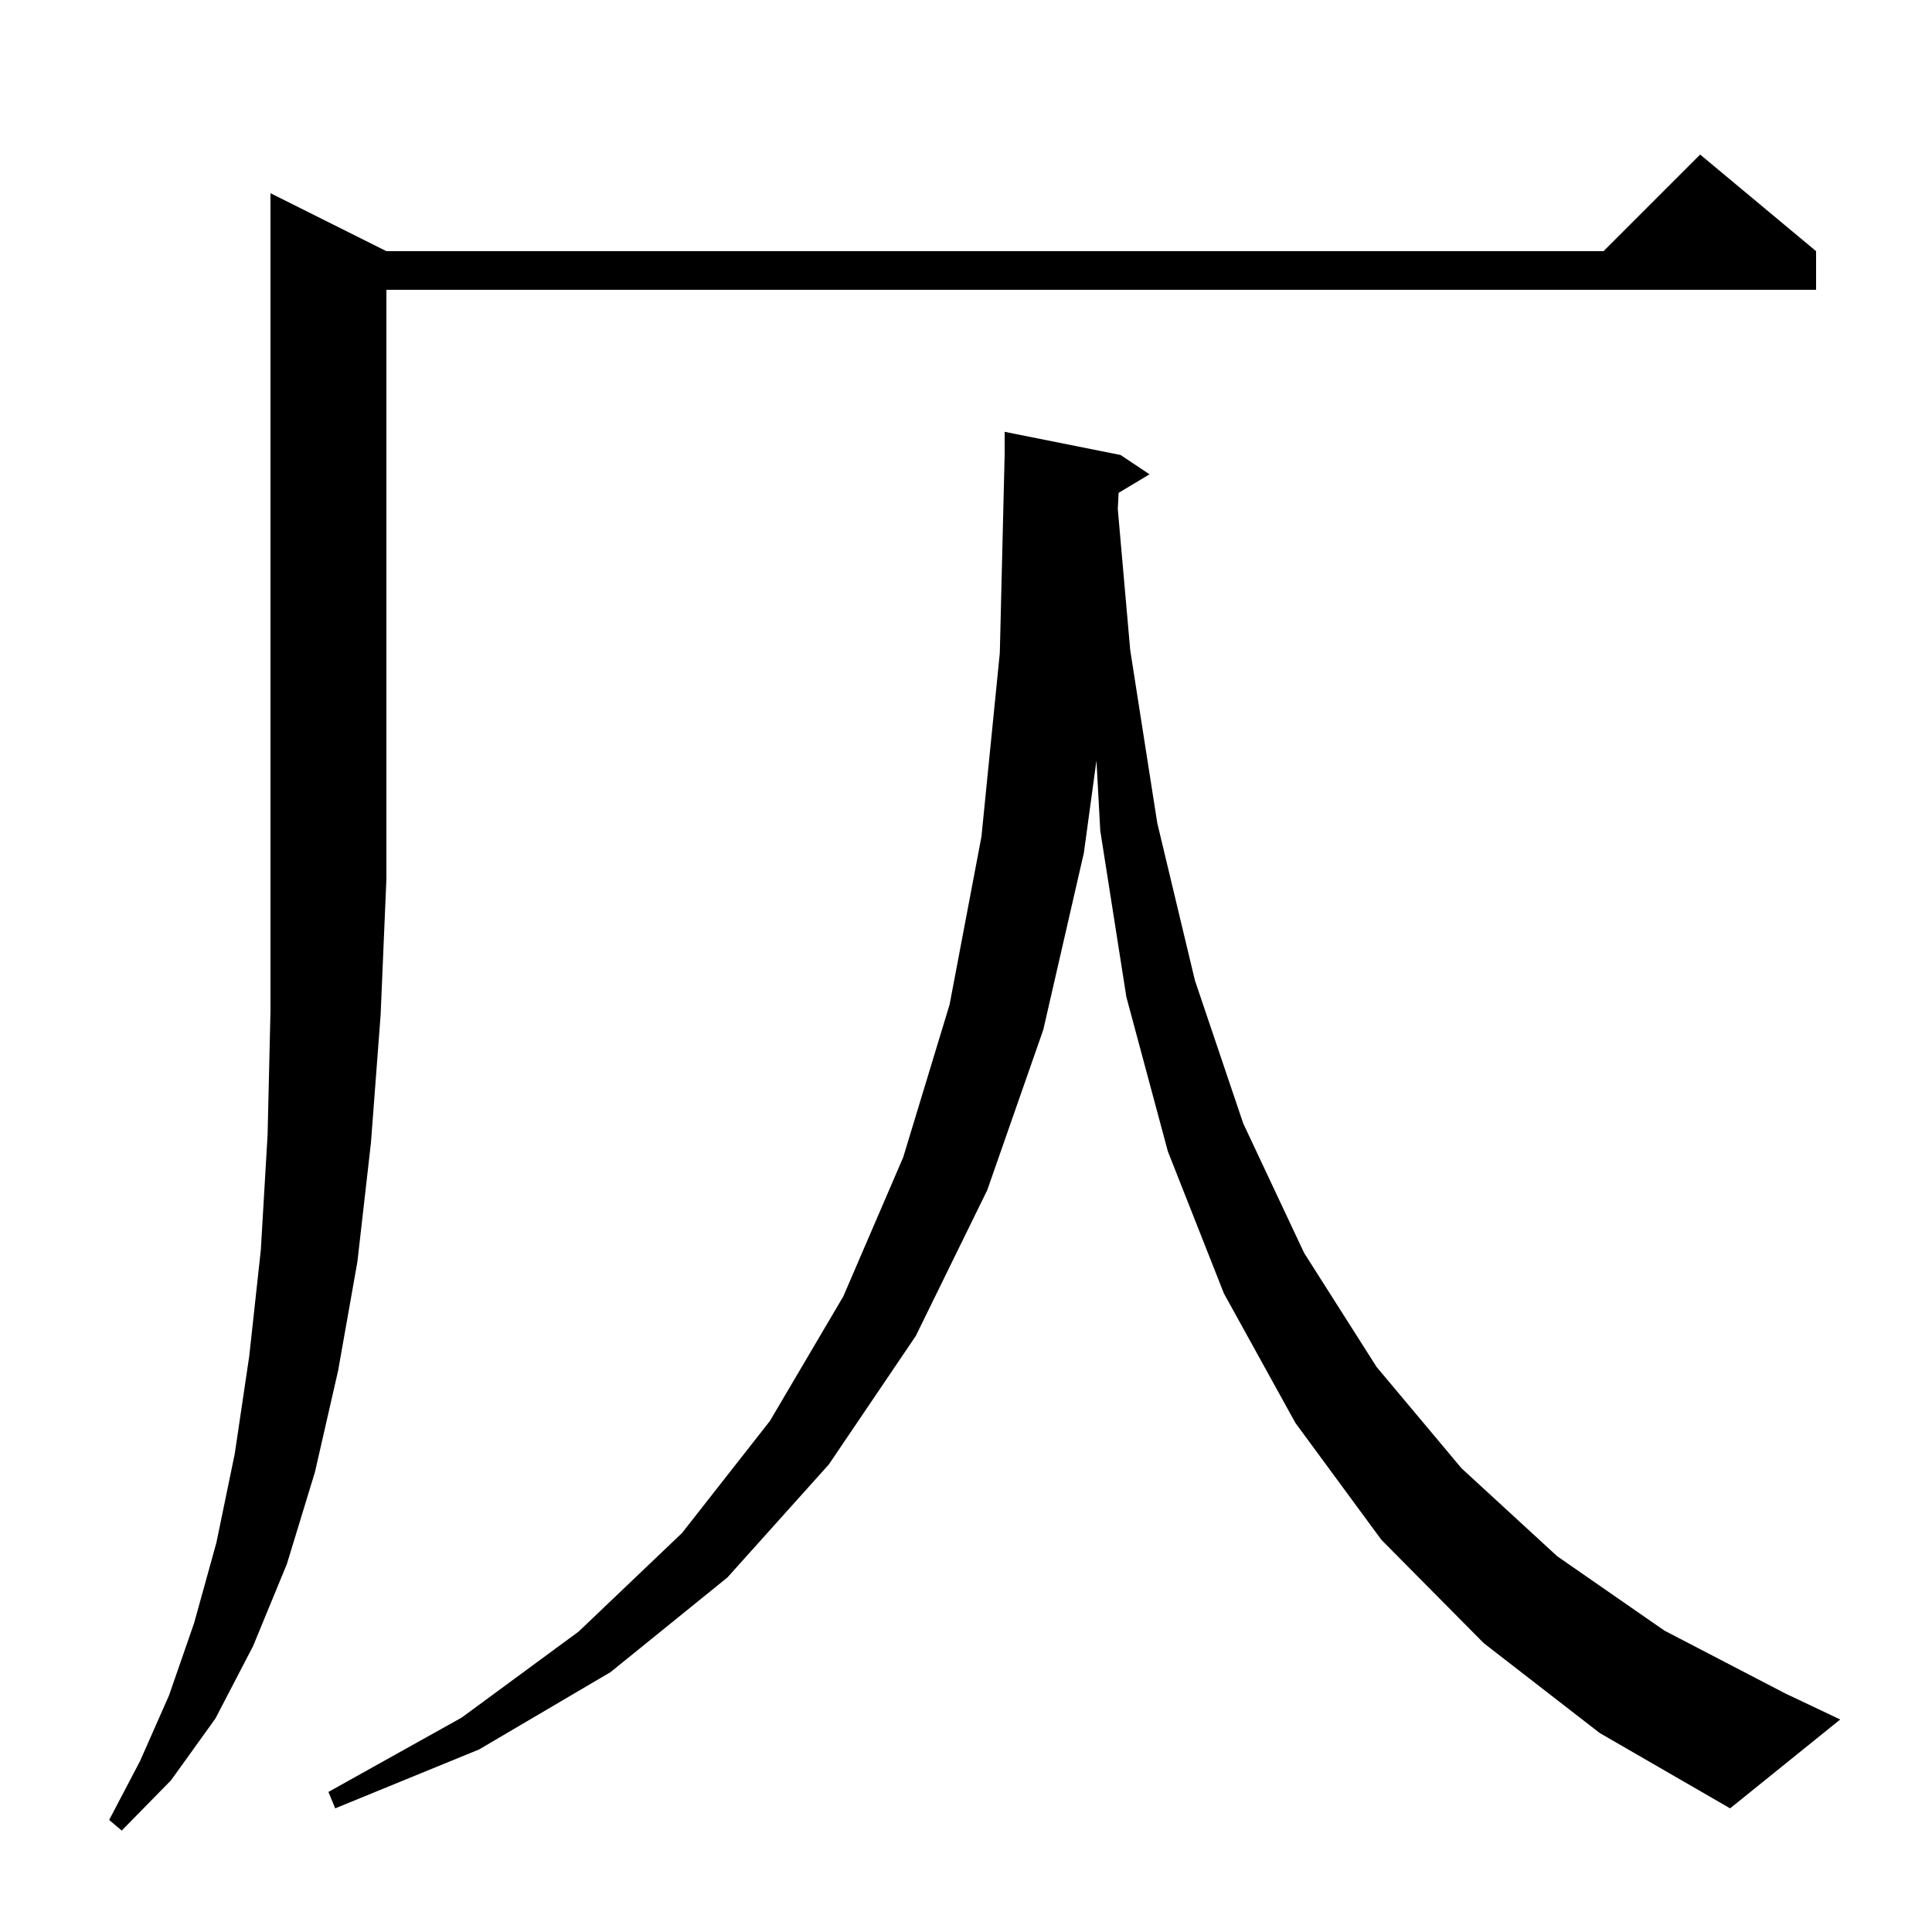<svg xmlns="http://www.w3.org/2000/svg" xmlns:xlink="http://www.w3.org/1999/xlink" version="1.1" baseProfile="full" viewBox="0 0 200 200" width="200" height="200">
<g fill="black">
<path d="M 40.0 26.0 L 166.0 26.0 L 176.0 16.0 L 188.0 26.0 L 188.0 30.0 L 40.0 30.0 L 40.0 91.0 L 39.4 105.1 L 38.4 118.3 L 37.0 130.6 L 35.0 141.9 L 32.6 152.4 L 29.7 161.9 L 26.2 170.4 L 22.3 177.9 L 17.7 184.3 L 12.6 189.5 L 11.3 188.4 L 14.5 182.3 L 17.5 175.5 L 20.1 168.0 L 22.4 159.7 L 24.3 150.5 L 25.8 140.4 L 27.0 129.4 L 27.7 117.5 L 28.0 104.7 L 28.0 20.0 Z M 153.6 170.1 L 143.0 159.4 L 134.1 147.3 L 126.7 133.9 L 120.9 119.2 L 116.6 103.2 L 113.9 86.0 L 113.505 78.731 L 112.2 88.3 L 108.0 106.6 L 102.2 123.2 L 94.8 138.3 L 85.8 151.6 L 75.3 163.3 L 63.2 173.1 L 49.6 181.1 L 34.7 187.2 L 34.0 185.5 L 47.8 177.8 L 59.9 168.9 L 70.6 158.7 L 79.7 147.1 L 87.3 134.2 L 93.5 119.8 L 98.3 104.0 L 101.6 86.6 L 103.5 67.6 L 104.0 47.1 L 104.0 44.7 L 116.0 47.1 L 119.0 49.1 L 115.798 51.021 L 115.713 52.687 L 117.0 67.3 L 119.8 85.2 L 123.7 101.5 L 128.7 116.3 L 135.0 129.7 L 142.5 141.5 L 151.3 152.0 L 161.2 161.1 L 172.3 168.8 L 184.8 175.3 L 190.5 178.0 L 179.1 187.2 L 165.6 179.4 Z " />
</g>
</svg>
